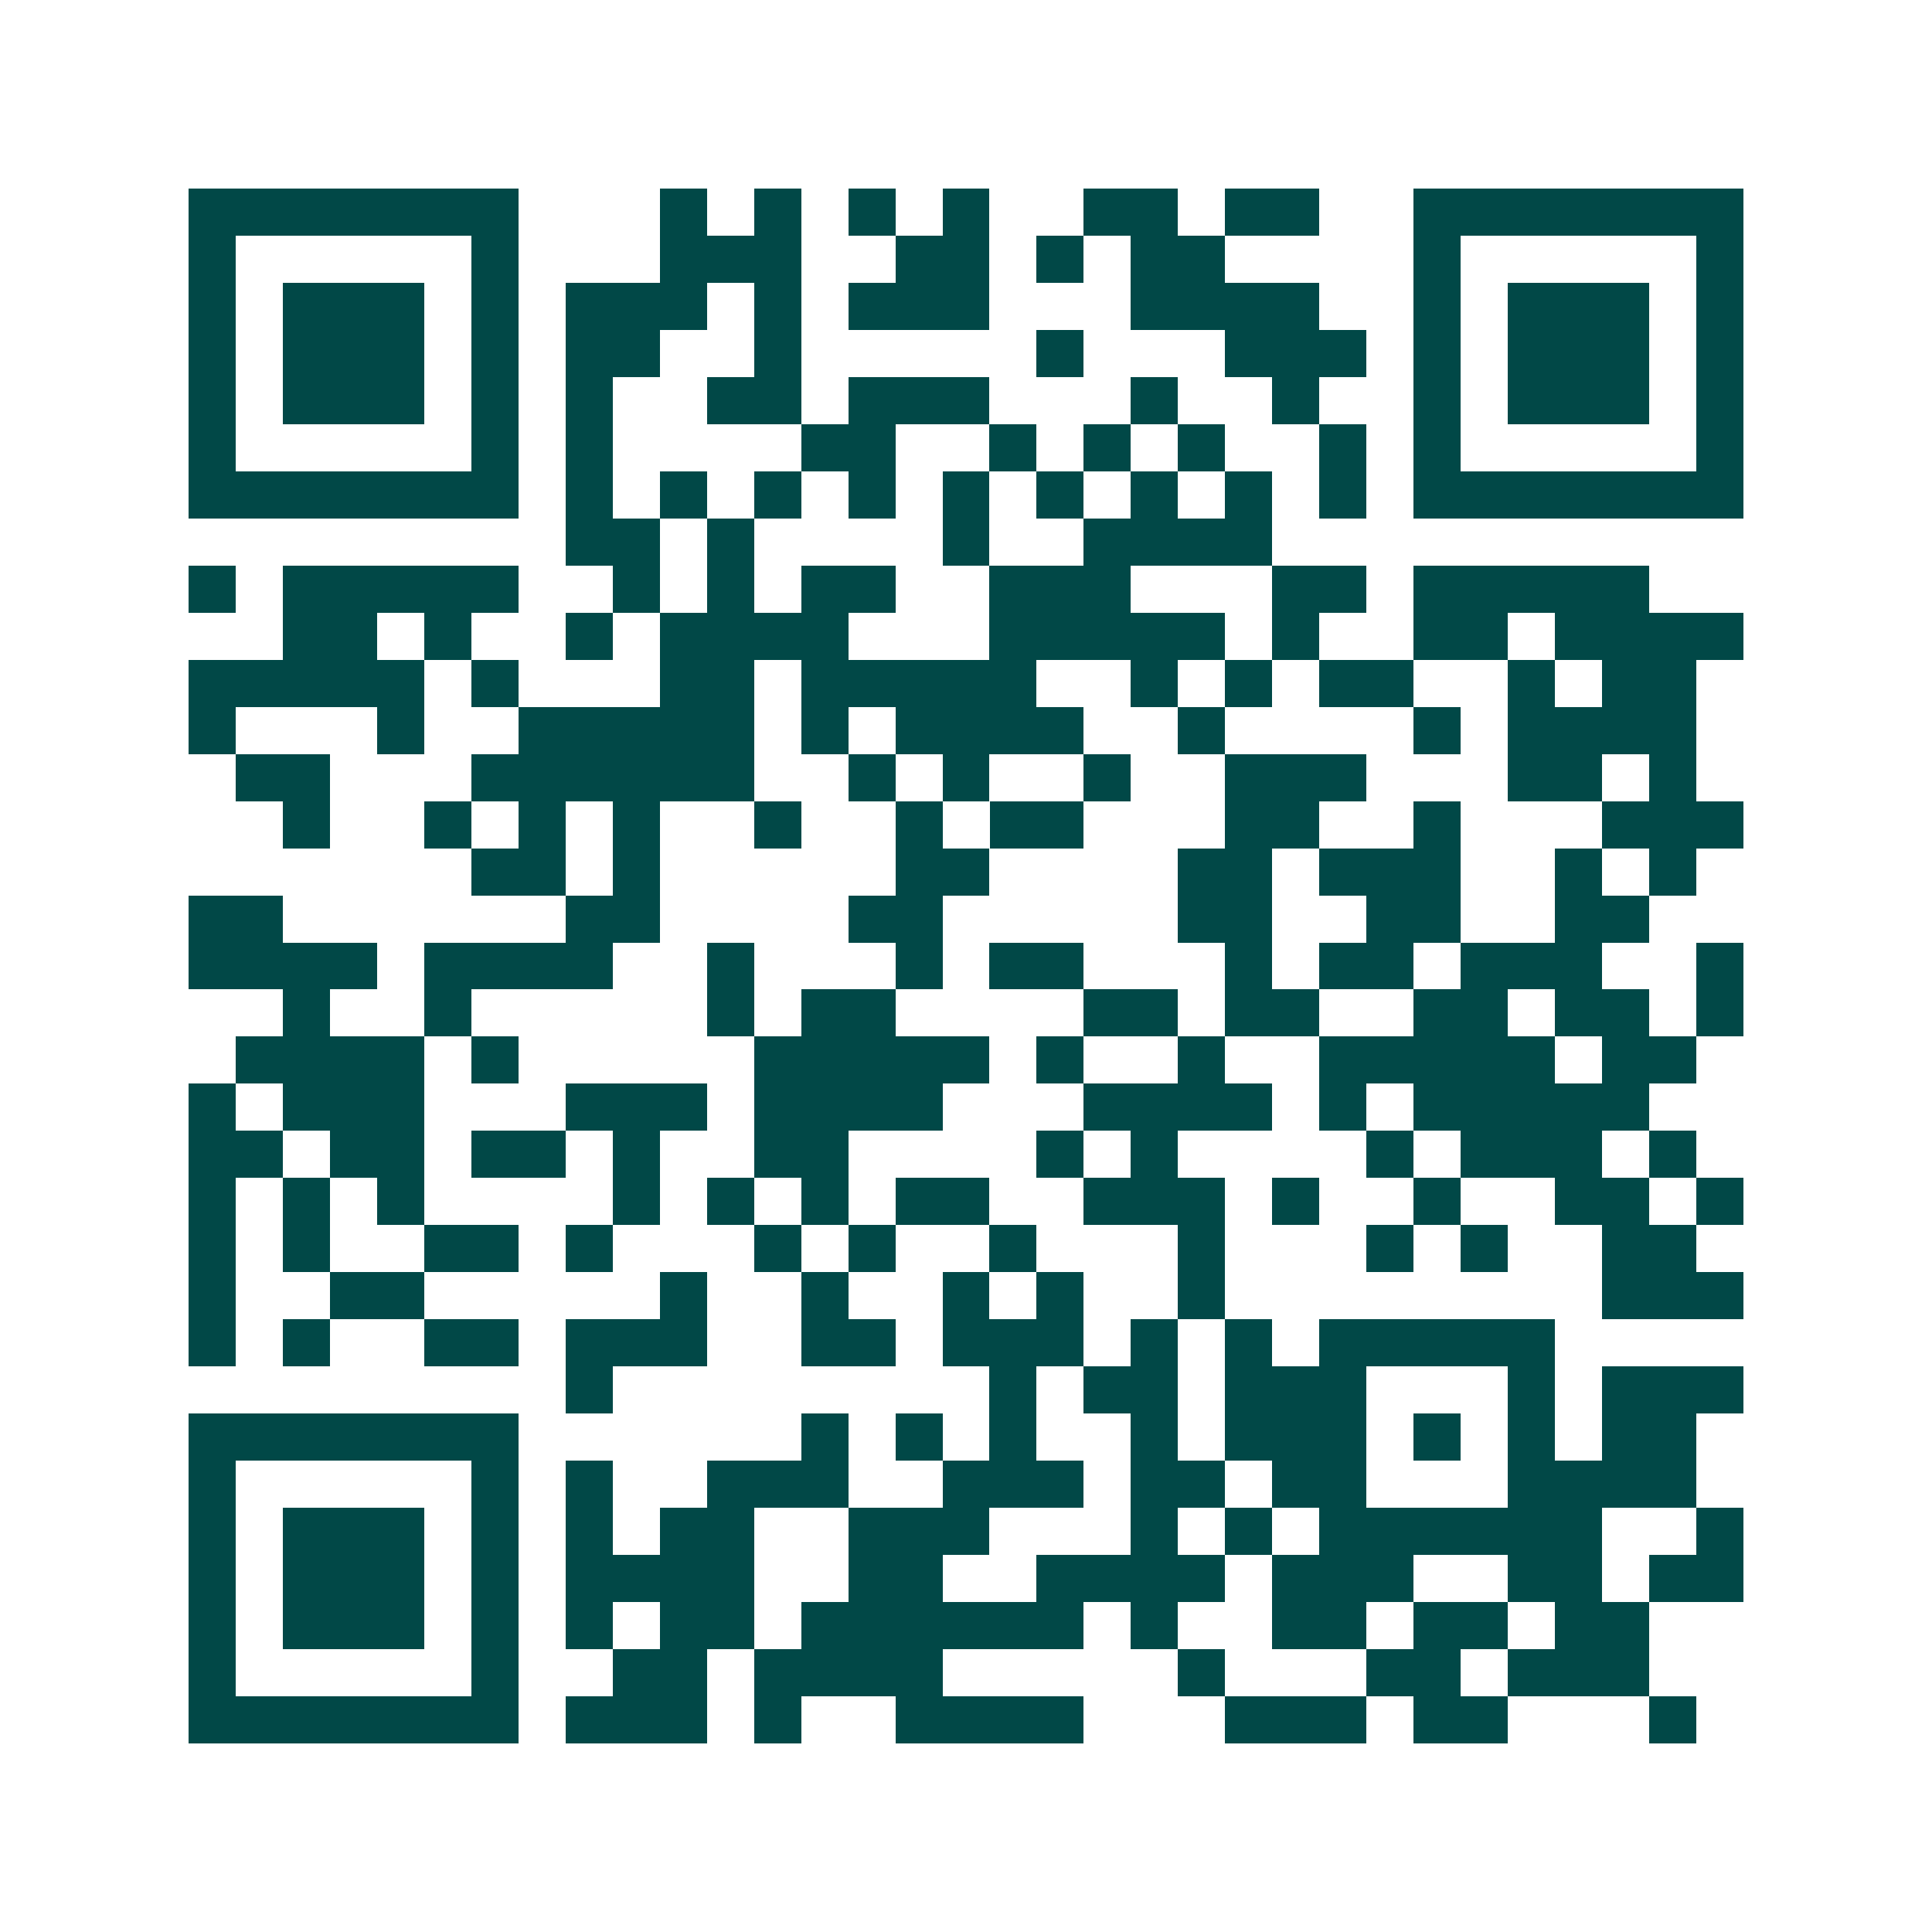 <svg xmlns="http://www.w3.org/2000/svg" width="200" height="200" viewBox="0 0 41 41" shape-rendering="crispEdges"><path fill="#ffffff" d="M0 0h41v41H0z"/><path stroke="#014847" d="M4 4.5h7m3 0h1m1 0h1m1 0h1m1 0h1m2 0h2m1 0h2m2 0h7M4 5.5h1m5 0h1m3 0h3m2 0h2m1 0h1m1 0h2m4 0h1m5 0h1M4 6.5h1m1 0h3m1 0h1m1 0h3m1 0h1m1 0h3m3 0h4m2 0h1m1 0h3m1 0h1M4 7.5h1m1 0h3m1 0h1m1 0h2m2 0h1m5 0h1m3 0h3m1 0h1m1 0h3m1 0h1M4 8.5h1m1 0h3m1 0h1m1 0h1m2 0h2m1 0h3m3 0h1m2 0h1m2 0h1m1 0h3m1 0h1M4 9.5h1m5 0h1m1 0h1m4 0h2m2 0h1m1 0h1m1 0h1m2 0h1m1 0h1m5 0h1M4 10.5h7m1 0h1m1 0h1m1 0h1m1 0h1m1 0h1m1 0h1m1 0h1m1 0h1m1 0h1m1 0h7M12 11.5h2m1 0h1m4 0h1m2 0h4M4 12.5h1m1 0h5m2 0h1m1 0h1m1 0h2m2 0h3m3 0h2m1 0h5M6 13.5h2m1 0h1m2 0h1m1 0h4m3 0h5m1 0h1m2 0h2m1 0h4M4 14.5h5m1 0h1m3 0h2m1 0h5m2 0h1m1 0h1m1 0h2m2 0h1m1 0h2M4 15.5h1m3 0h1m2 0h5m1 0h1m1 0h4m2 0h1m4 0h1m1 0h4M5 16.5h2m3 0h6m2 0h1m1 0h1m2 0h1m2 0h3m3 0h2m1 0h1M6 17.5h1m2 0h1m1 0h1m1 0h1m2 0h1m2 0h1m1 0h2m3 0h2m2 0h1m3 0h3M10 18.5h2m1 0h1m5 0h2m4 0h2m1 0h3m2 0h1m1 0h1M4 19.5h2m6 0h2m4 0h2m5 0h2m2 0h2m2 0h2M4 20.5h4m1 0h4m2 0h1m3 0h1m1 0h2m3 0h1m1 0h2m1 0h3m2 0h1M6 21.5h1m2 0h1m5 0h1m1 0h2m4 0h2m1 0h2m2 0h2m1 0h2m1 0h1M5 22.5h4m1 0h1m5 0h5m1 0h1m2 0h1m2 0h5m1 0h2M4 23.5h1m1 0h3m3 0h3m1 0h4m3 0h4m1 0h1m1 0h5M4 24.5h2m1 0h2m1 0h2m1 0h1m2 0h2m4 0h1m1 0h1m4 0h1m1 0h3m1 0h1M4 25.5h1m1 0h1m1 0h1m4 0h1m1 0h1m1 0h1m1 0h2m2 0h3m1 0h1m2 0h1m2 0h2m1 0h1M4 26.5h1m1 0h1m2 0h2m1 0h1m3 0h1m1 0h1m2 0h1m3 0h1m3 0h1m1 0h1m2 0h2M4 27.5h1m2 0h2m5 0h1m2 0h1m2 0h1m1 0h1m2 0h1m8 0h3M4 28.5h1m1 0h1m2 0h2m1 0h3m2 0h2m1 0h3m1 0h1m1 0h1m1 0h5M12 29.5h1m8 0h1m1 0h2m1 0h3m3 0h1m1 0h3M4 30.5h7m6 0h1m1 0h1m1 0h1m2 0h1m1 0h3m1 0h1m1 0h1m1 0h2M4 31.5h1m5 0h1m1 0h1m2 0h3m2 0h3m1 0h2m1 0h2m3 0h4M4 32.5h1m1 0h3m1 0h1m1 0h1m1 0h2m2 0h3m3 0h1m1 0h1m1 0h6m2 0h1M4 33.5h1m1 0h3m1 0h1m1 0h4m2 0h2m2 0h4m1 0h3m2 0h2m1 0h2M4 34.5h1m1 0h3m1 0h1m1 0h1m1 0h2m1 0h6m1 0h1m2 0h2m1 0h2m1 0h2M4 35.5h1m5 0h1m2 0h2m1 0h4m5 0h1m3 0h2m1 0h3M4 36.5h7m1 0h3m1 0h1m2 0h4m3 0h3m1 0h2m3 0h1"/></svg>

